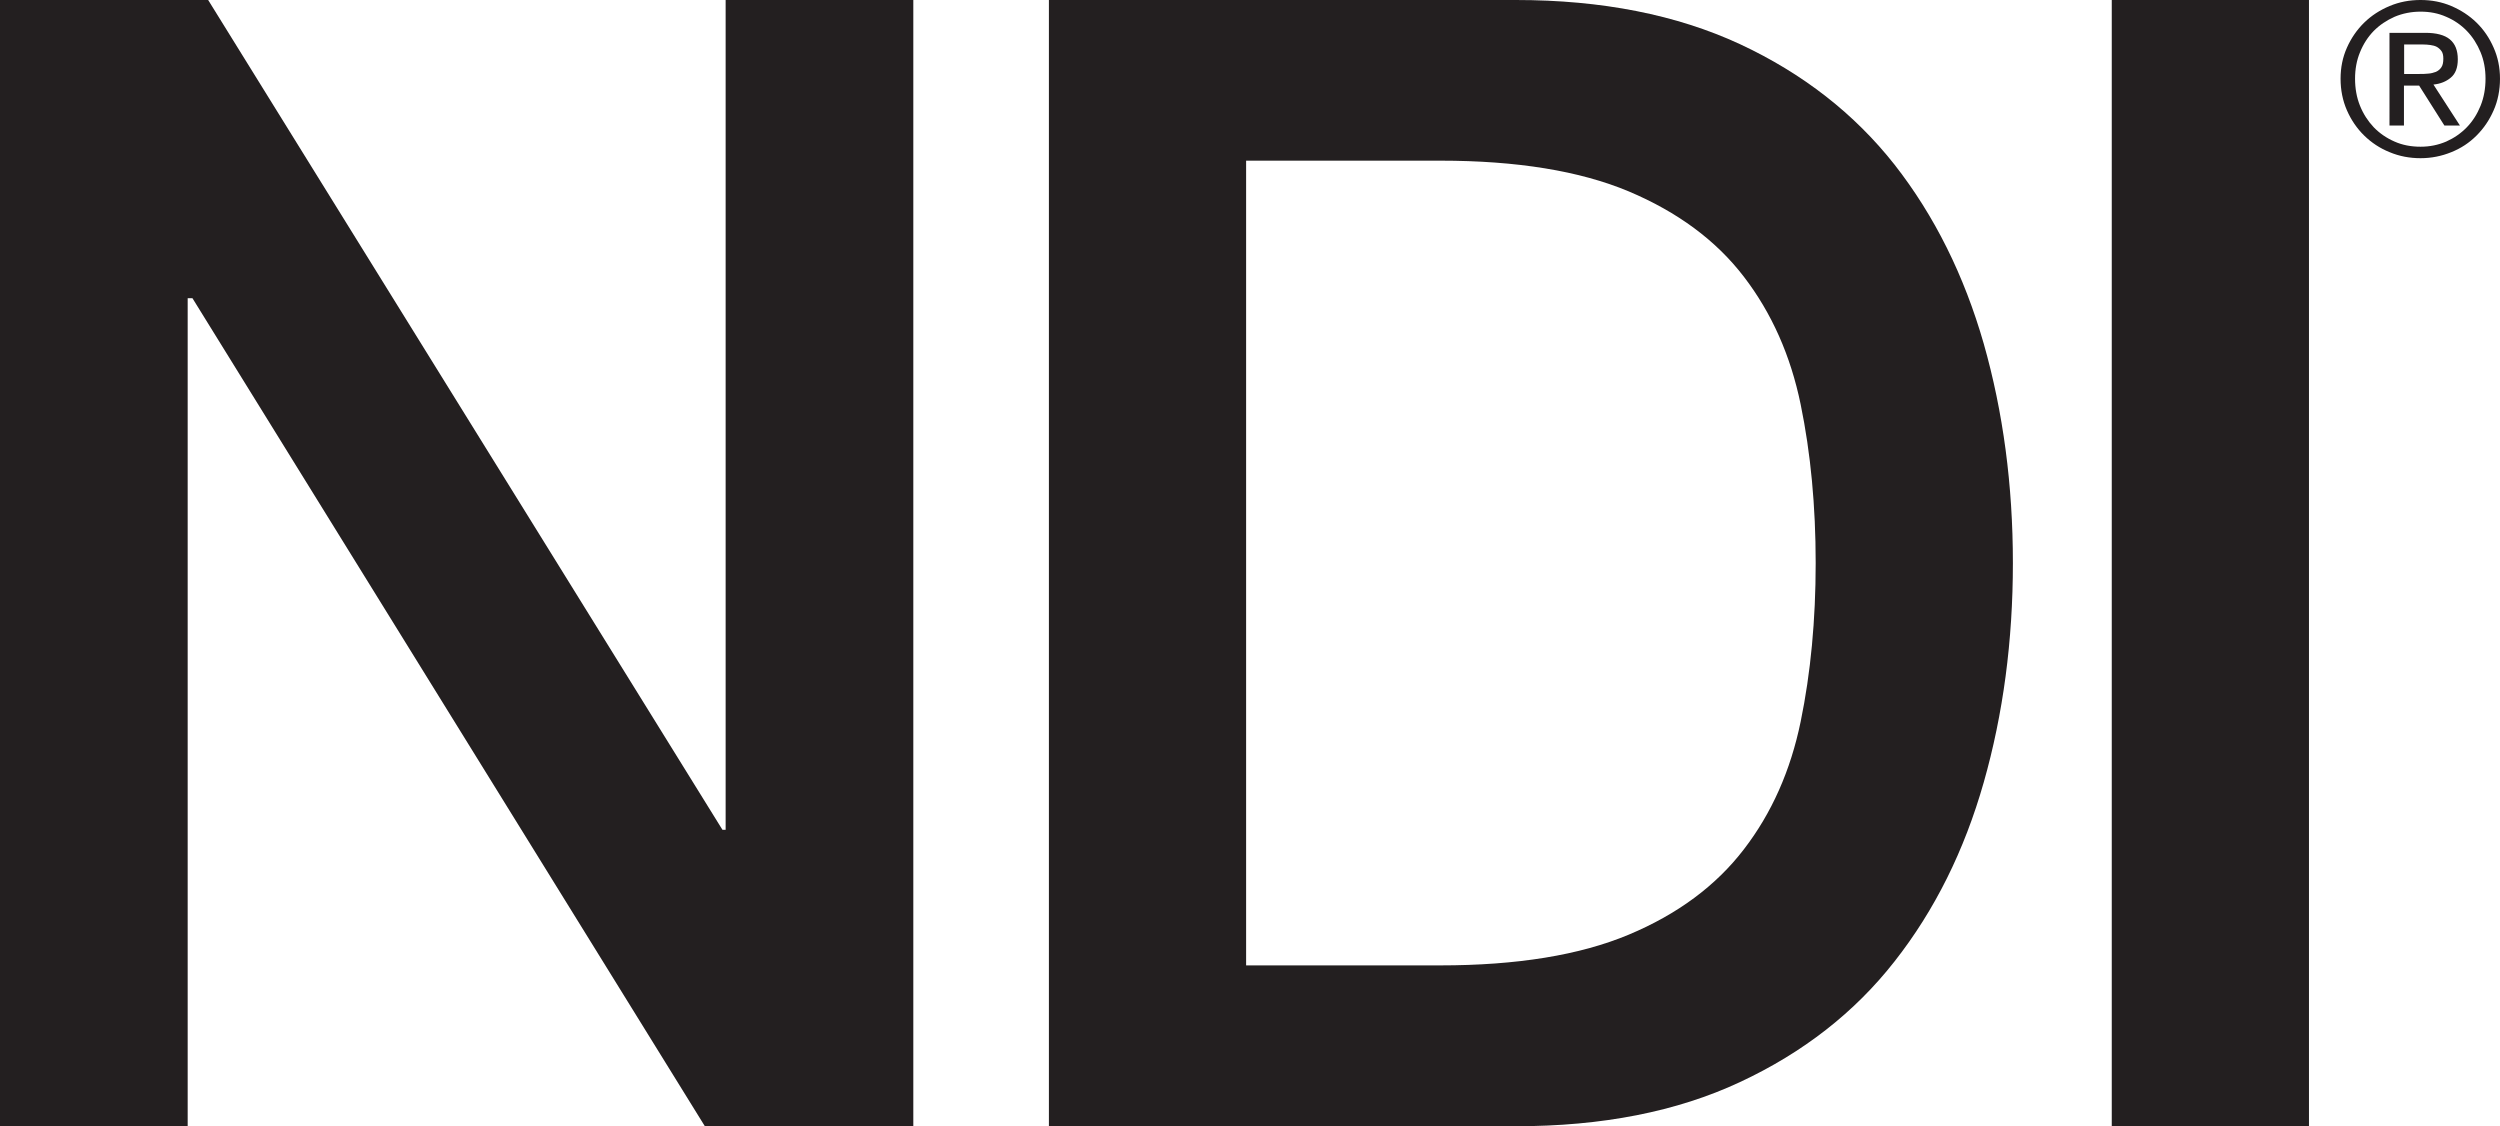 <?xml version="1.0" encoding="UTF-8"?>
<svg id="Layer_2" data-name="Layer 2" xmlns="http://www.w3.org/2000/svg" viewBox="0 0 141.6 63.8">
  <defs>
    <style>
      .cls-1 {
        fill: #231f20;
      }
    </style>
  </defs>
  <g id="Black">
    <g>
      <path class="cls-1" d="M0,0H11.79l29.13,47h.18V0h10.63V63.8h-11.8L10.9,16.89h-.27V63.8H0V0Z"/>
      <path class="cls-1" d="M59.41,0h26.45c4.88,0,9.11,.84,12.69,2.5,3.58,1.67,6.49,3.95,8.76,6.83,2.26,2.89,3.94,6.27,5.05,10.14,1.1,3.87,1.65,8.01,1.65,12.42s-.55,8.55-1.65,12.42c-1.1,3.87-2.78,7.25-5.05,10.14-2.26,2.89-5.18,5.17-8.76,6.84-3.57,1.67-7.8,2.5-12.69,2.5h-26.45V0Zm11.17,54.68h10.99c4.35,0,7.91-.58,10.68-1.74,2.77-1.16,4.94-2.77,6.52-4.83,1.58-2.05,2.65-4.47,3.22-7.24,.57-2.77,.85-5.76,.85-8.98s-.28-6.21-.85-8.98c-.57-2.77-1.64-5.18-3.22-7.24-1.58-2.06-3.75-3.66-6.52-4.83-2.77-1.16-6.33-1.74-10.68-1.74h-10.99V54.68Z"/>
      <path class="cls-1" d="M119.61,0h11.17V63.8h-11.17V0Z"/>
      <path class="cls-1" d="M132.93,2.7c.24-.54,.57-1.02,.98-1.42s.89-.71,1.44-.94,1.13-.34,1.75-.34,1.2,.11,1.74,.34,1.02,.54,1.43,.94,.73,.87,.97,1.42c.24,.54,.36,1.13,.36,1.76s-.12,1.25-.36,1.79c-.24,.55-.56,1.02-.97,1.43s-.88,.72-1.43,.94c-.54,.22-1.12,.34-1.74,.34s-1.2-.11-1.75-.34c-.55-.22-1.03-.54-1.44-.94s-.74-.88-.98-1.43c-.24-.55-.36-1.15-.36-1.79s.12-1.22,.36-1.76Zm.74,3.29c.19,.47,.45,.87,.78,1.22,.33,.34,.72,.61,1.18,.81,.45,.2,.94,.29,1.47,.29s1-.1,1.45-.29c.45-.2,.84-.47,1.17-.81,.33-.34,.59-.75,.78-1.22,.19-.47,.28-.98,.28-1.53s-.09-1.04-.28-1.5c-.19-.46-.45-.87-.78-1.21-.33-.34-.72-.61-1.17-.8-.45-.2-.93-.29-1.45-.29s-1.02,.1-1.47,.29c-.45,.2-.84,.46-1.18,.8-.33,.34-.59,.74-.78,1.21-.19,.46-.28,.96-.28,1.5s.09,1.06,.28,1.53Zm3.7-4.13c.62,0,1.09,.12,1.39,.37,.3,.25,.45,.62,.45,1.13,0,.47-.13,.82-.4,1.04-.26,.22-.59,.35-.98,.39l1.5,2.32h-.88l-1.43-2.26h-.86v2.26h-.82V1.86h2.03Zm-.36,2.33c.18,0,.36,0,.52-.02,.16-.01,.31-.05,.44-.1,.13-.06,.23-.14,.31-.26,.08-.12,.11-.28,.11-.49,0-.18-.03-.32-.1-.42-.07-.1-.16-.18-.26-.24-.11-.06-.23-.09-.37-.11-.14-.02-.28-.03-.41-.03h-1.08v1.67h.85Z"/>
    </g>
  </g>
</svg>